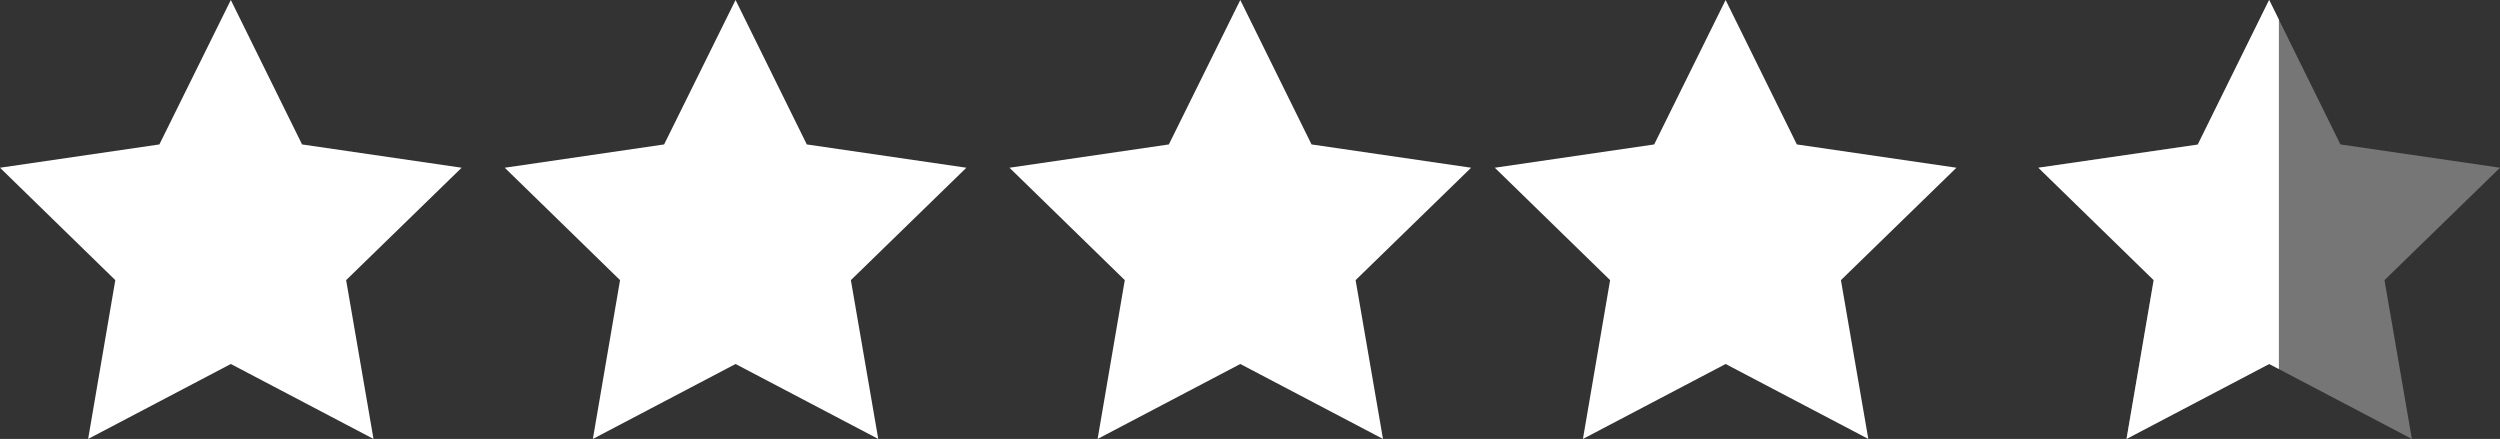 <?xml version="1.0" encoding="UTF-8"?>
<svg xmlns="http://www.w3.org/2000/svg" id="Layer_2" data-name="Layer 2" viewBox="0 0 128.78 22.61">
  <rect x="0" y="0" width="128.78" height="22.61" fill="#333333" stroke="none"/>
  <defs>
    <style>
      .cls-1, .cls-2 {
        fill: #fff;
        fill-rule: evenodd;
      }

      .cls-2 {
        isolation: isolate;
        opacity: .33;
      }
    </style>
  </defs>
  <g id="Layer_1-2" data-name="Layer 1">
    <polygon id="Star" class="cls-1" points="11.89 18.75 4.54 22.61 5.94 14.43 0 8.64 8.21 7.44 11.89 0 15.56 7.44 23.78 8.64 17.83 14.43 19.24 22.61 11.89 18.75"></polygon>
    <polygon id="Star-Copy" class="cls-1" points="37.89 18.75 30.54 22.61 31.94 14.43 26 8.64 34.21 7.44 37.89 0 41.56 7.44 49.78 8.64 43.83 14.43 45.24 22.61 37.89 18.75"></polygon>
    <polygon id="Star-Copy-2" class="cls-1" points="63.89 18.75 56.54 22.61 57.94 14.43 52 8.64 60.21 7.44 63.89 0 67.56 7.44 75.78 8.64 69.83 14.43 71.24 22.61 63.89 18.75"></polygon>
    <polygon id="Star-Copy-3" class="cls-1" points="88.89 18.75 81.54 22.61 82.94 14.43 77 8.64 85.21 7.44 88.89 0 92.56 7.44 100.78 8.64 94.83 14.43 96.24 22.61 88.89 18.75"></polygon>
    <path id="Combined-Shape" class="cls-1" d="M116.89,0l.5,1.01v18l-.5-.26-7.35,3.86,1.4-8.18-5.94-5.79,8.21-1.19,3.67-7.44Z"></path>
    <polygon id="Combined-Shape-2" data-name="Combined-Shape" class="cls-2" points="116.89 18.75 109.54 22.61 110.94 14.43 105 8.64 113.21 7.44 116.89 0 120.56 7.44 128.78 8.64 122.83 14.43 124.24 22.61 116.89 18.75"></polygon>
  </g>
</svg>
